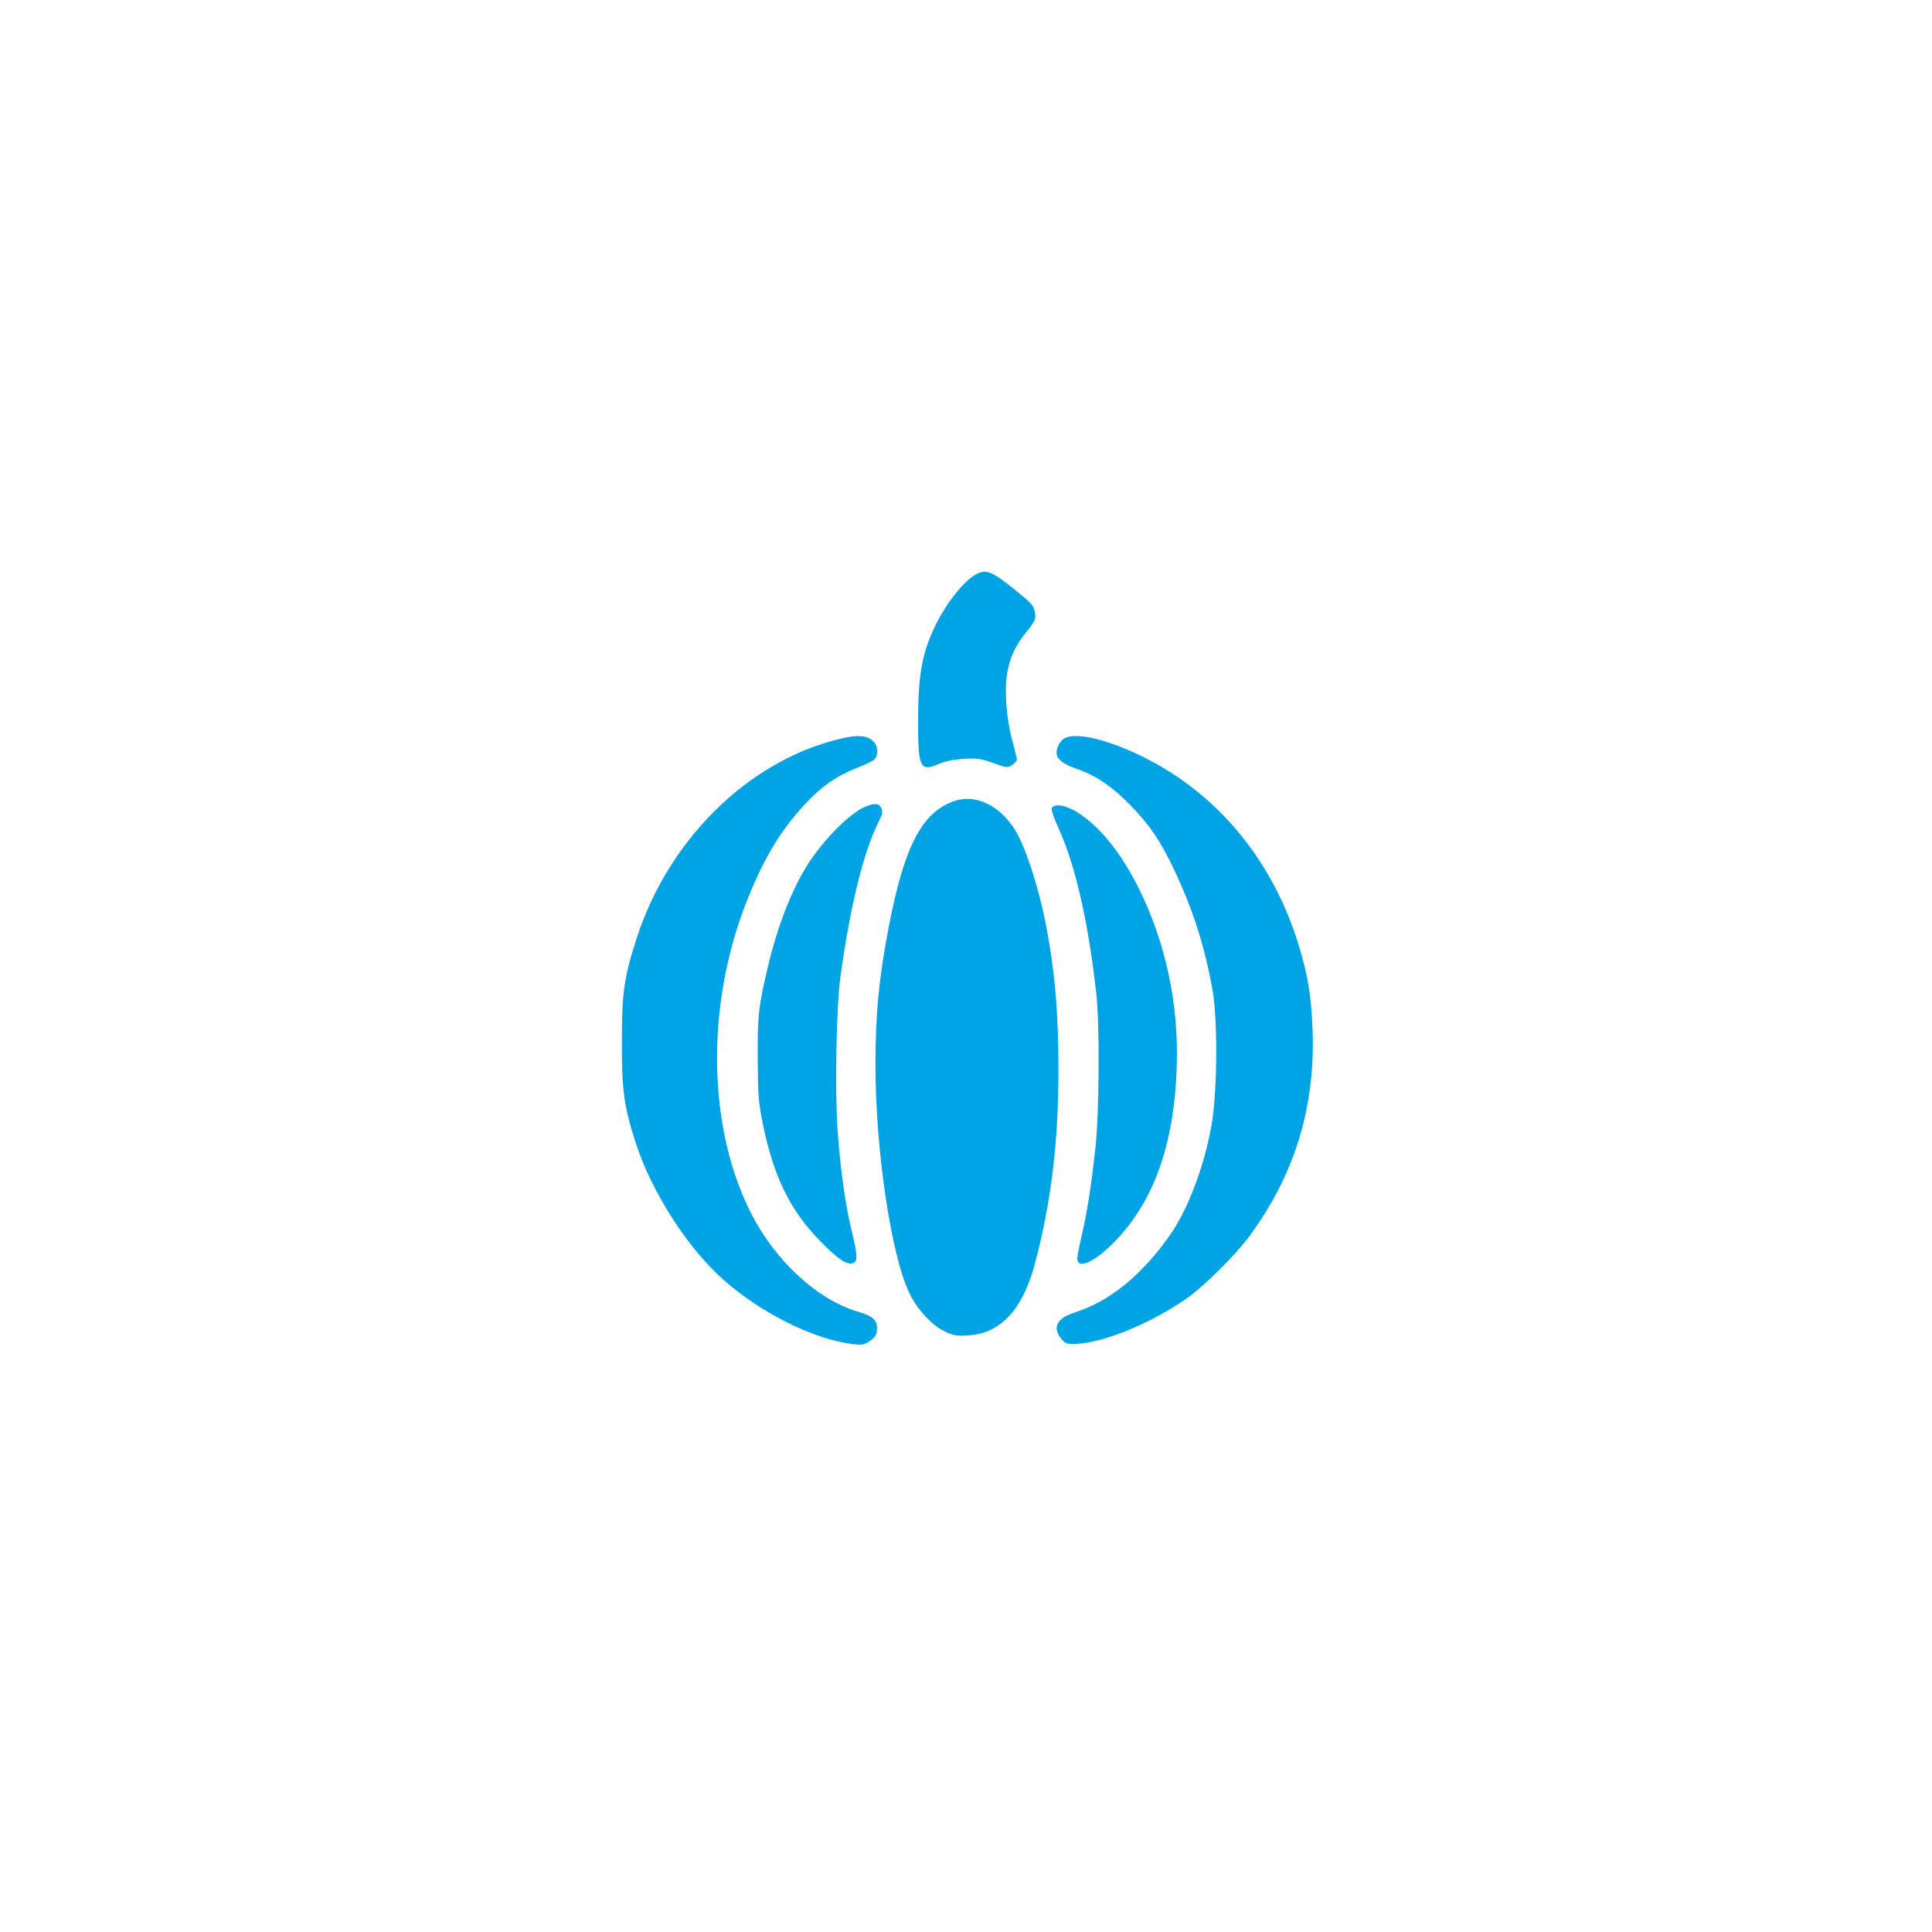 <?xml version="1.0" standalone="no"?>
<!DOCTYPE svg PUBLIC "-//W3C//DTD SVG 20010904//EN"
 "http://www.w3.org/TR/2001/REC-SVG-20010904/DTD/svg10.dtd">
<svg version="1.0" xmlns="http://www.w3.org/2000/svg"
 width="1024pt" height="1024pt" viewBox="0 0 1024 1024"
 preserveAspectRatio="xMidYMid meet">

<g transform="translate(0,1024) scale(0.1,-0.1)"
fill="#00a3e4" stroke="none">
<path d="M5165 7191 c-61 -37 -148 -147 -202 -256 -76 -151 -97 -269 -97 -525
0 -240 12 -262 110 -219 32 14 78 23 132 27 72 4 92 1 156 -22 71 -26 76 -27
100 -11 14 10 26 22 26 29 0 6 -12 54 -26 106 -31 115 -42 272 -24 362 16 82
43 138 103 212 42 53 48 66 43 94 -6 42 -13 50 -103 123 -129 105 -160 116
-218 80z"/>
<path d="M4420 6316 c-470 -126 -877 -533 -1044 -1044 -68 -210 -80 -288 -80
-557 -1 -252 12 -345 75 -537 84 -258 273 -552 462 -720 201 -178 480 -317
687 -342 48 -6 60 -4 90 16 28 19 36 31 38 60 4 48 -20 72 -95 94 -220 63
-446 272 -575 529 -228 453 -237 1094 -23 1641 79 202 158 342 265 469 111
131 199 197 325 246 44 17 86 38 93 47 15 20 15 62 -1 83 -34 45 -91 49 -217
15z"/>
<path d="M5644 6328 c-23 -11 -44 -47 -44 -76 0 -35 30 -60 107 -87 105 -37
193 -97 291 -200 98 -101 156 -188 227 -339 99 -210 161 -404 202 -636 28
-163 25 -539 -6 -715 -39 -221 -127 -452 -226 -590 -149 -208 -315 -342 -495
-400 -98 -31 -124 -79 -76 -139 20 -26 29 -30 72 -29 150 3 414 112 606 250
86 62 250 226 318 318 242 328 352 686 337 1095 -7 180 -24 288 -73 448 -128
421 -392 759 -751 961 -207 116 -415 176 -489 139z"/>
<path d="M5063 5996 c-174 -57 -269 -235 -352 -666 -53 -276 -71 -465 -71
-734 0 -453 84 -1015 181 -1212 42 -86 117 -167 185 -200 48 -23 63 -26 127
-22 171 11 287 137 352 379 87 330 125 640 125 1034 0 273 -16 482 -55 703
-39 227 -116 471 -178 568 -80 125 -205 185 -314 150z"/>
<path d="M4595 5968 c-70 -25 -188 -134 -280 -260 -96 -130 -183 -338 -240
-571 -55 -229 -60 -273 -59 -507 1 -191 4 -230 27 -346 58 -284 146 -463 312
-630 85 -87 134 -119 165 -109 27 8 26 40 -5 167 -35 142 -62 341 -76 543 -14
215 -6 649 15 805 52 378 123 666 203 824 20 40 23 53 14 72 -11 26 -29 28
-76 12z"/>
<path d="M5574 5955 c-3 -7 15 -59 40 -113 86 -189 156 -499 197 -872 18 -168
15 -630 -5 -815 -24 -212 -43 -333 -71 -456 -14 -59 -25 -117 -25 -129 0 -58
84 -24 185 76 217 215 328 520 342 939 11 334 -58 657 -201 946 -94 188 -202
323 -320 400 -64 42 -131 53 -142 24z"/>
</g>
</svg>
